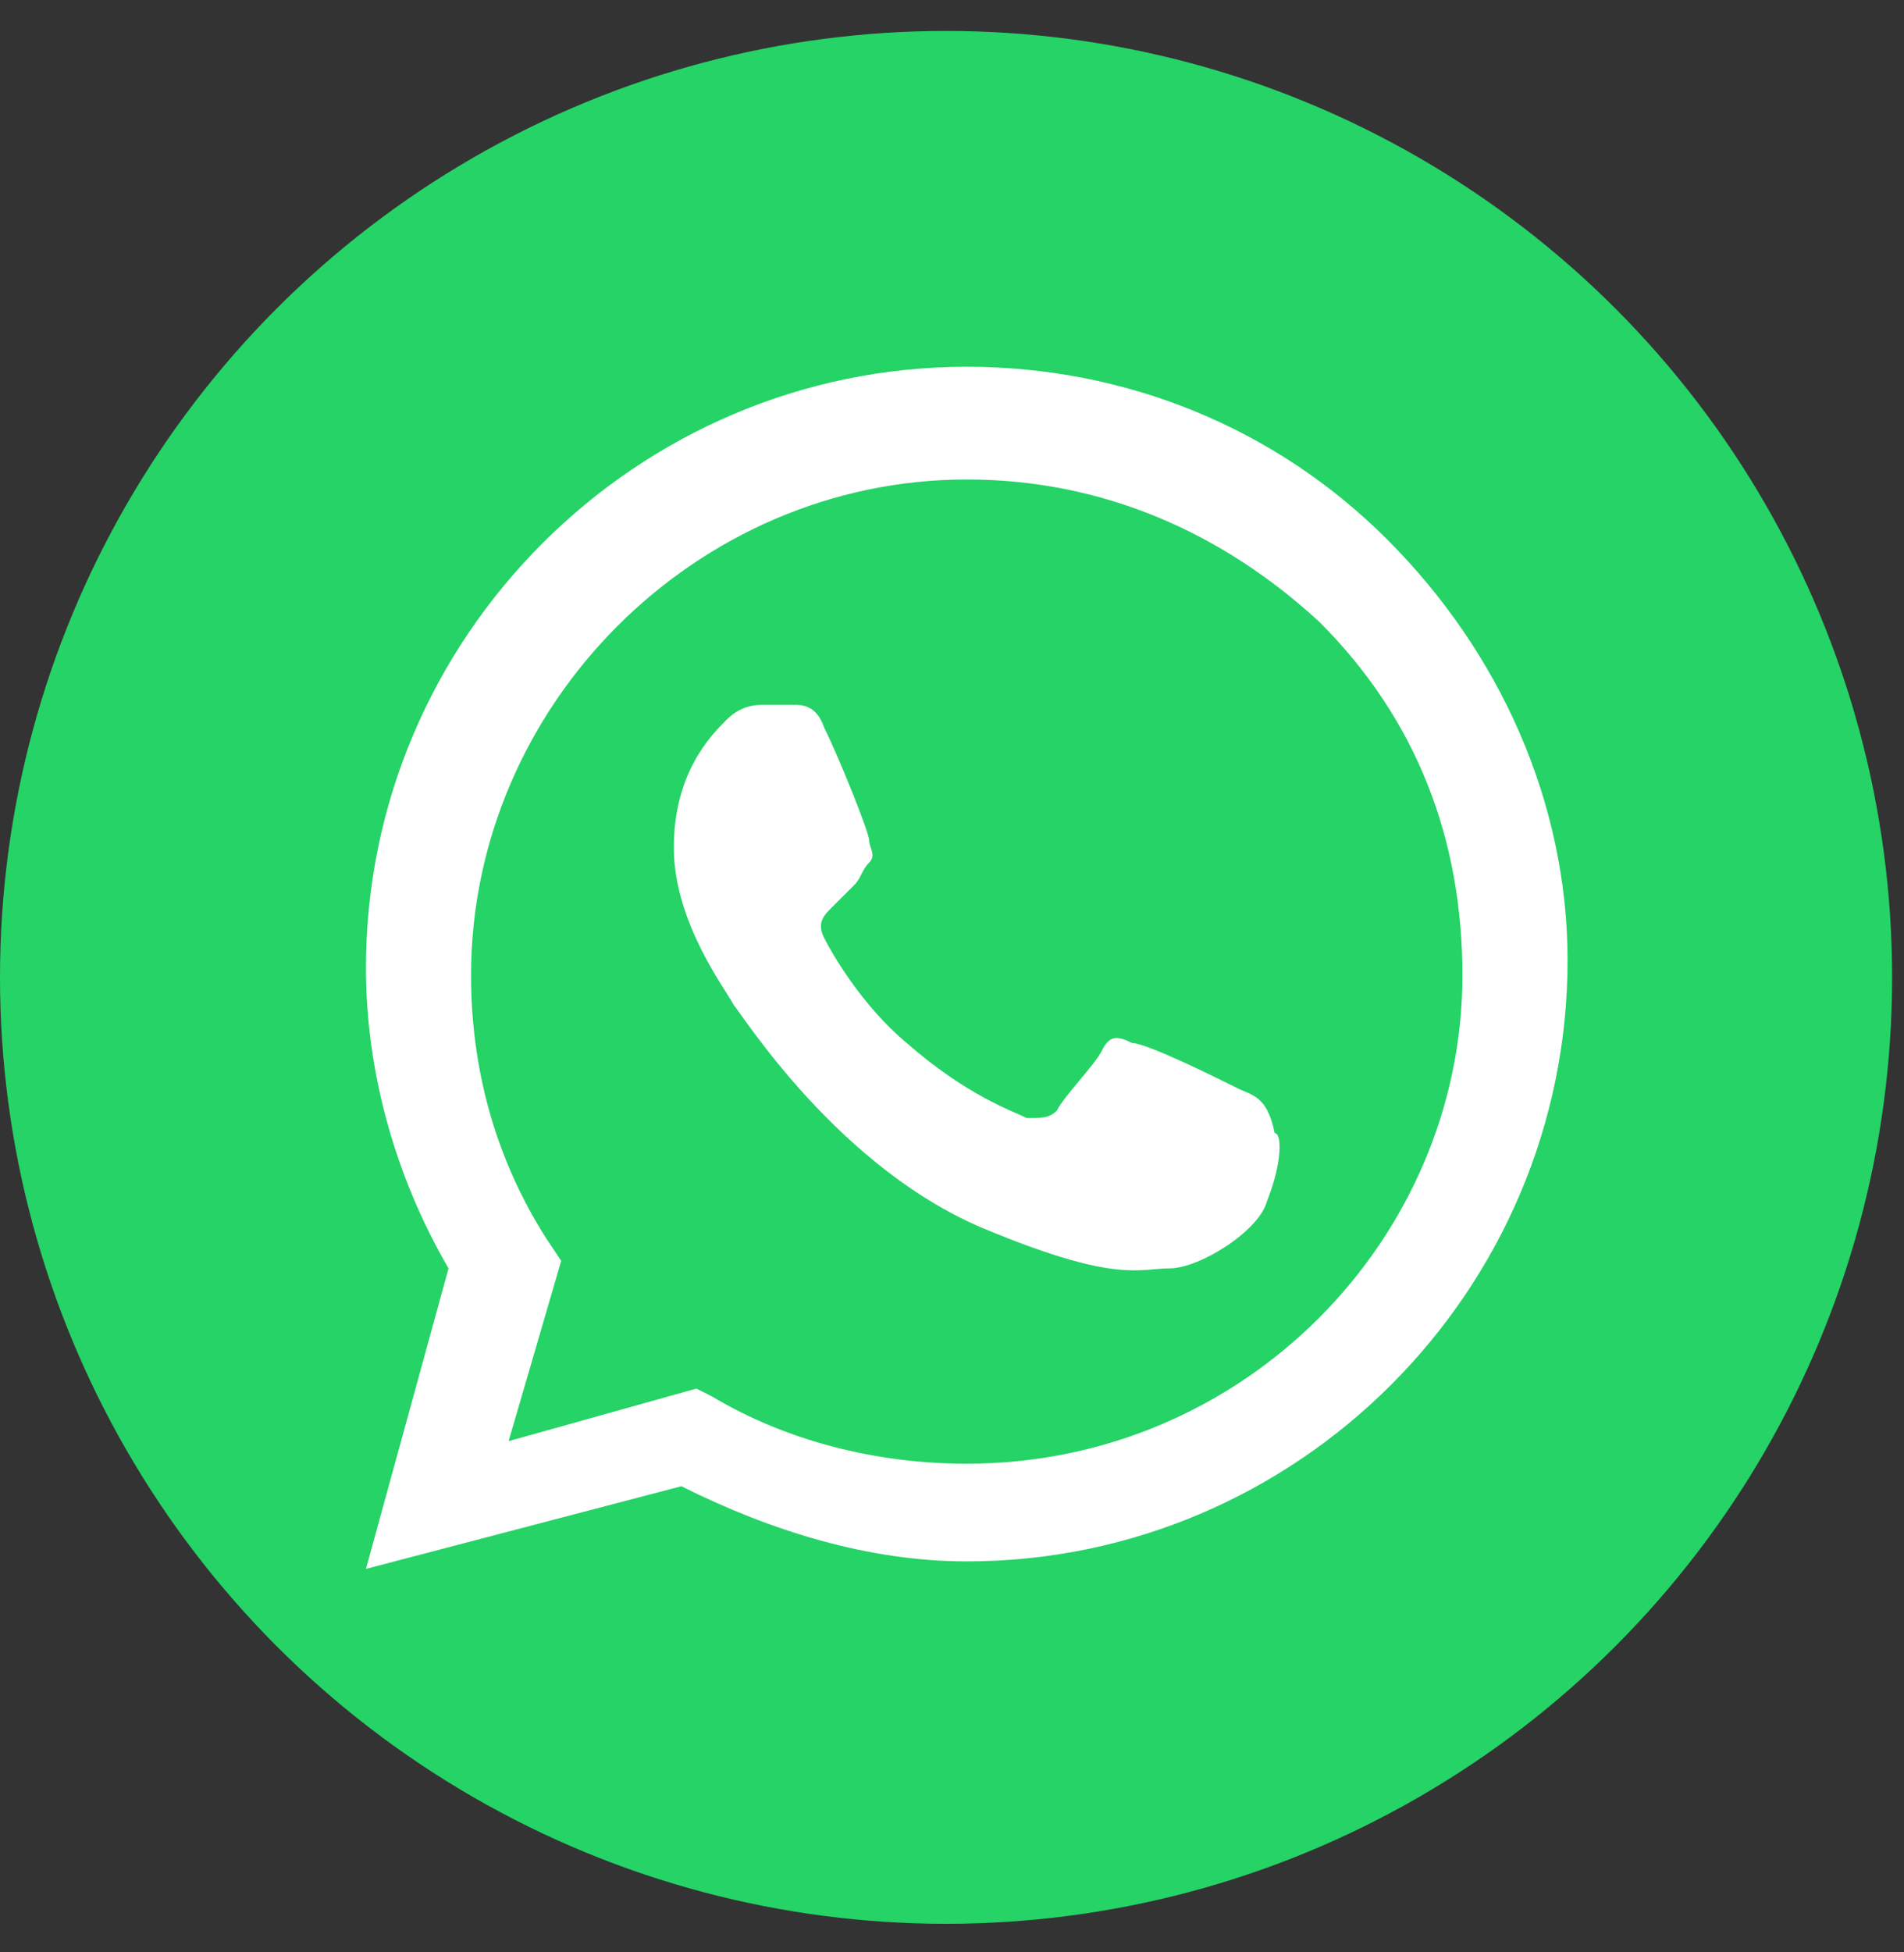 <svg width="40" height="41" viewBox="0 0 40 41" fill="none" xmlns="http://www.w3.org/2000/svg">
<rect x="0" y="0" width="40" height="41" fill="#333333" stroke="none"/>
<circle cx="19.875" cy="20.525" r="19.875" fill="#25D366"/>
<path fill-rule="evenodd" clip-rule="evenodd" d="M29.145 11.331C26.779 8.964 23.623 7.702 20.31 7.702C13.367 7.702 7.688 13.382 7.688 20.324C7.688 22.533 8.319 24.742 9.423 26.636L7.688 32.947L14.314 31.211C16.207 32.158 18.259 32.789 20.31 32.789C27.252 32.789 32.932 27.109 32.932 20.167C32.932 16.853 31.512 13.698 29.145 11.331ZM20.31 30.738C18.416 30.738 16.523 30.264 14.945 29.318L14.63 29.16L10.685 30.264L11.79 26.478L11.474 26.004C10.37 24.269 9.896 22.375 9.896 20.482C9.896 14.802 14.63 10.069 20.31 10.069C23.15 10.069 25.674 11.173 27.725 13.067C29.776 15.118 30.723 17.642 30.723 20.482C30.723 26.004 26.148 30.738 20.31 30.738ZM25.99 22.849C25.674 22.691 24.096 21.902 23.781 21.902C23.465 21.744 23.308 21.744 23.15 22.06C22.992 22.375 22.361 23.007 22.203 23.322C22.045 23.48 21.887 23.48 21.572 23.48C21.256 23.322 20.31 23.007 19.047 21.902C18.101 21.113 17.47 20.009 17.312 19.693C17.154 19.378 17.312 19.22 17.47 19.062C17.628 18.904 17.785 18.747 17.943 18.589C18.101 18.431 18.101 18.273 18.259 18.116C18.416 17.958 18.259 17.8 18.259 17.642C18.259 17.484 17.628 15.907 17.312 15.275C17.154 14.802 16.839 14.802 16.681 14.802C16.523 14.802 16.365 14.802 16.05 14.802C15.892 14.802 15.576 14.802 15.261 15.118C14.945 15.433 14.156 16.222 14.156 17.8C14.156 19.378 15.261 20.798 15.419 21.113C15.576 21.271 17.628 24.584 20.783 25.847C23.465 26.951 23.939 26.636 24.57 26.636C25.201 26.636 26.463 25.847 26.621 25.215C26.936 24.427 26.936 23.796 26.779 23.796C26.621 23.007 26.305 23.007 25.99 22.849Z" fill="white"/>
</svg>
